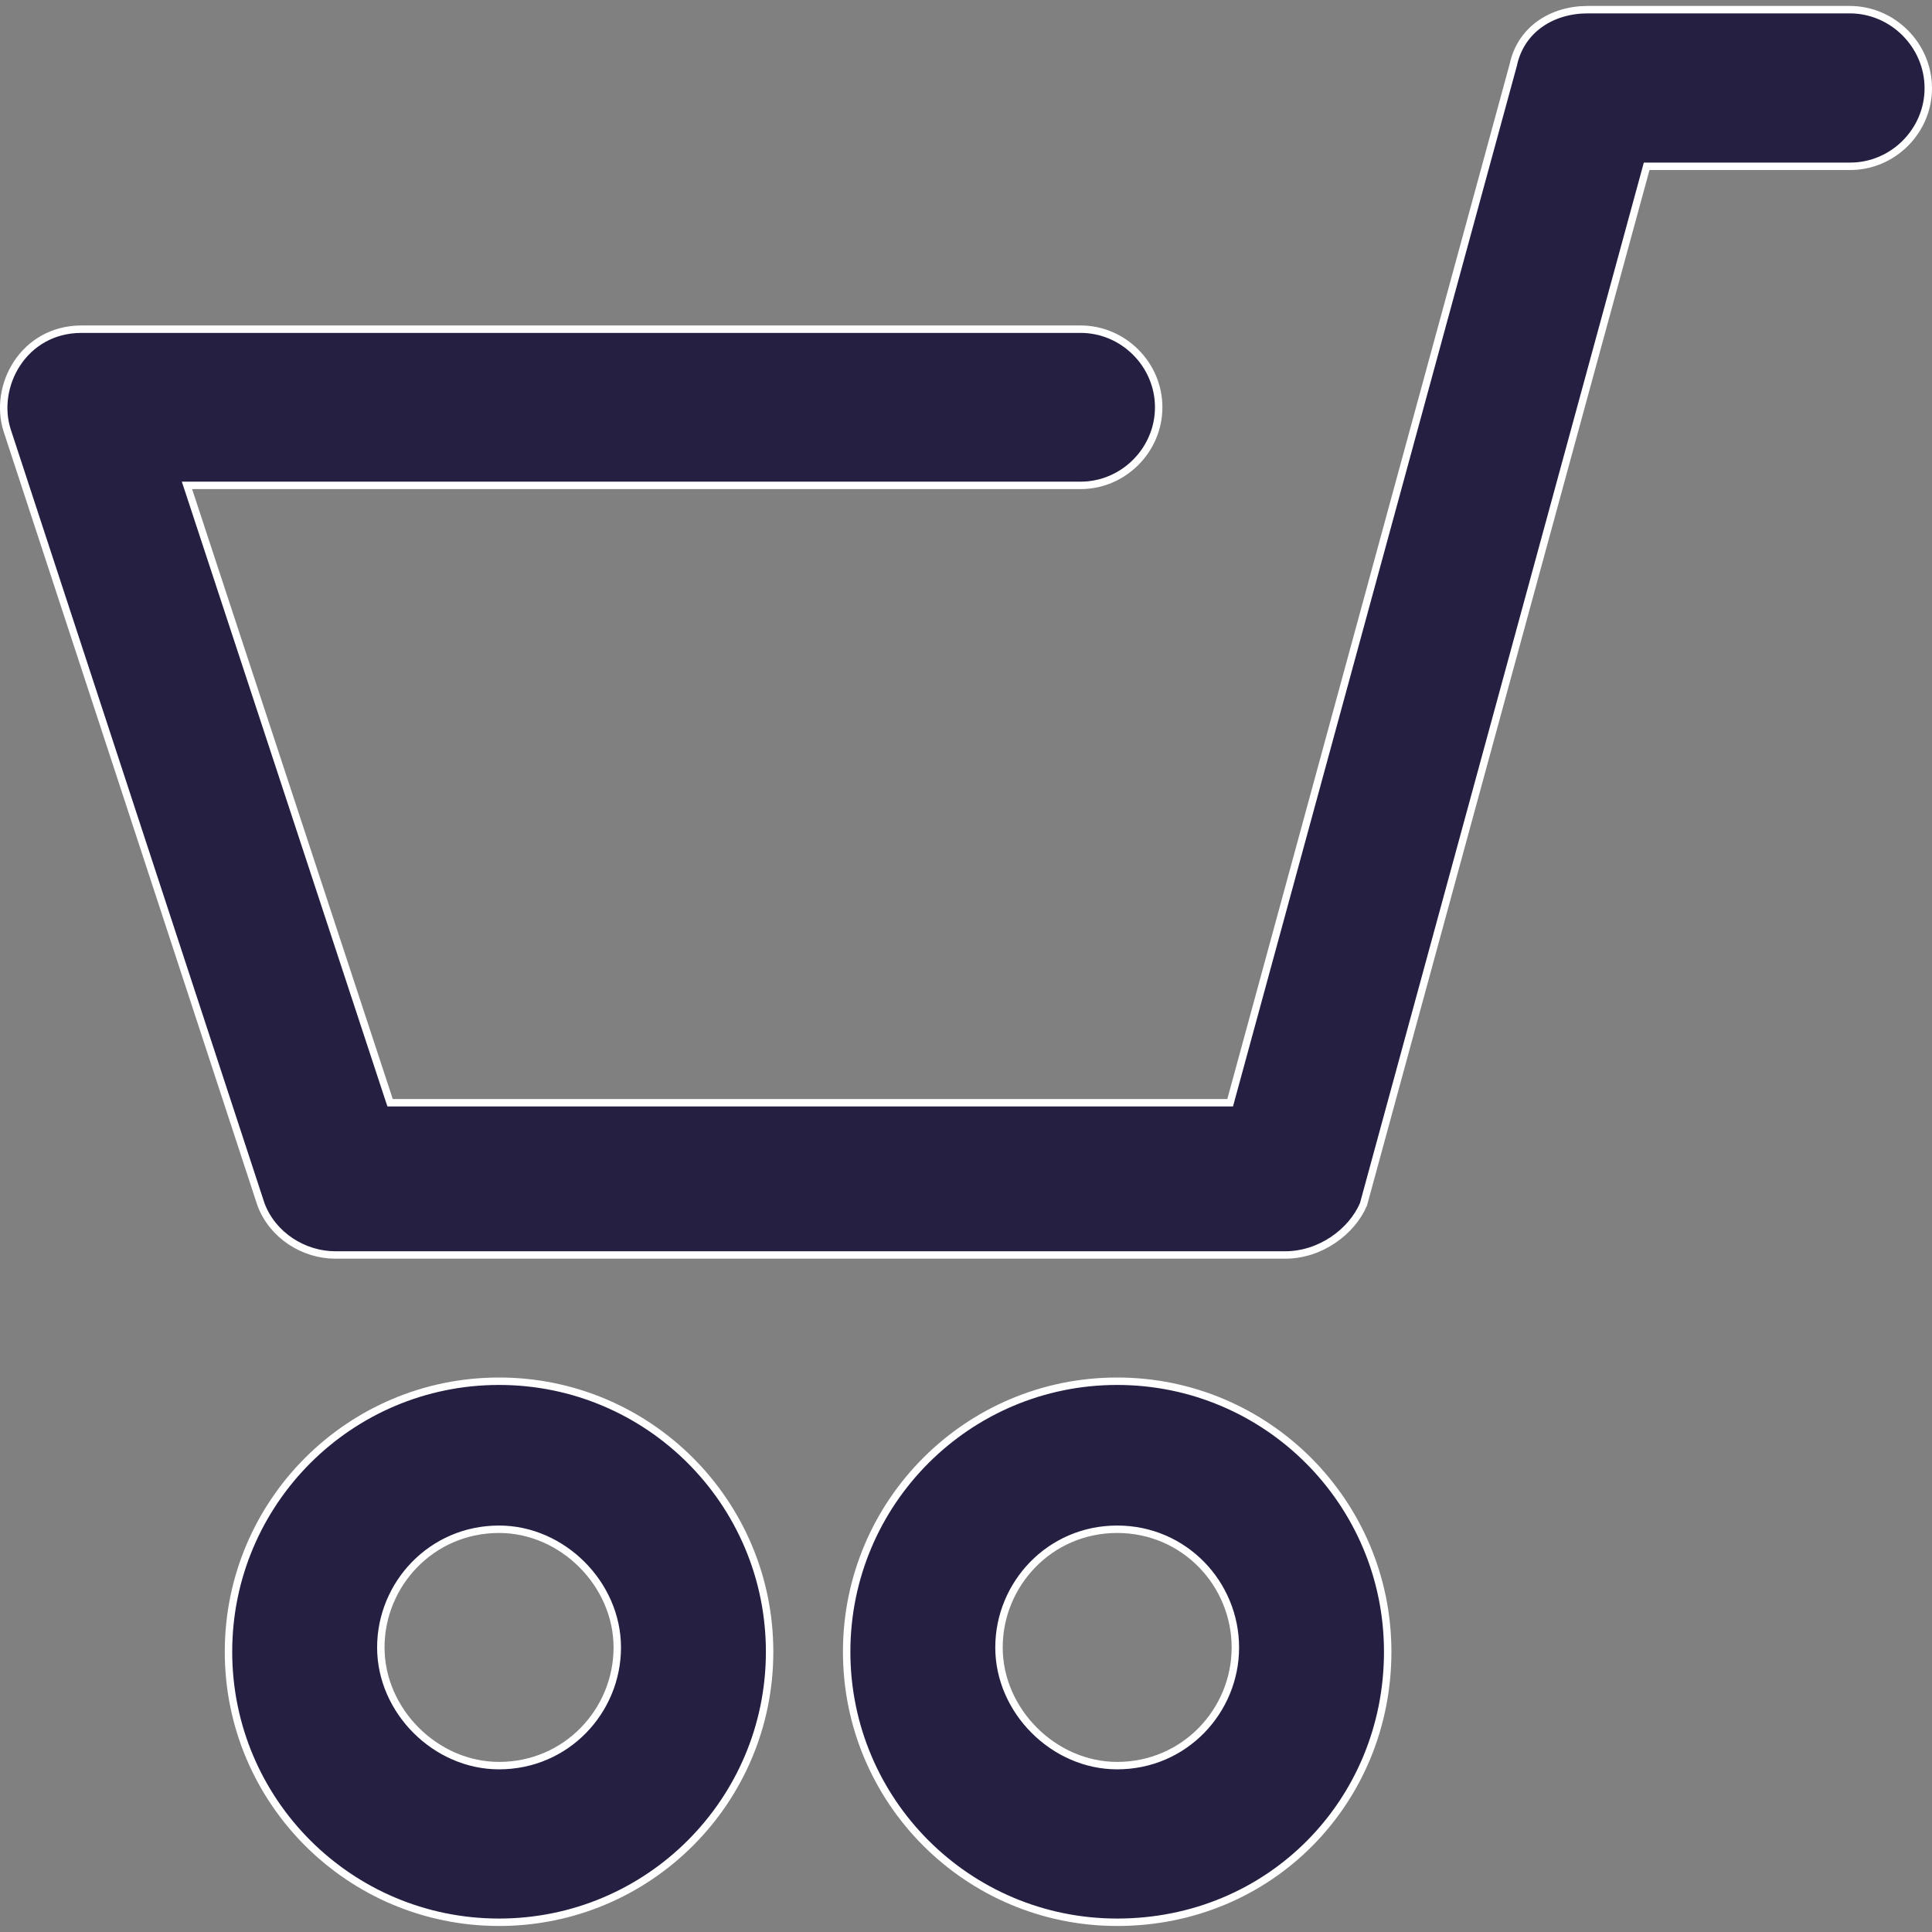 <svg width="26" height="26" viewBox="0 0 26 26" fill="none" xmlns="http://www.w3.org/2000/svg">
<rect x="0" y="0" width="26" height="26" fill="#808080" stroke="none"/>
<g id="shopping-cart 1" clip-path="url(#clip0_2604_5504)">
<g id="Group">
<g id="Group_2">
<path id="Vector" d="M20.367 0.866L20.367 0.866L20.367 0.864C20.472 0.394 20.887 0.13 21.367 0.13H24.893C25.474 0.13 25.95 0.611 25.95 1.187C25.95 1.763 25.475 2.238 24.899 2.238H22.198H22.16L22.15 2.275L18.349 16.208C18.191 16.576 17.77 16.889 17.295 16.889H4.513C4.088 16.889 3.668 16.626 3.512 16.208L0.097 5.794C0.097 5.794 0.097 5.794 0.097 5.794C-0.096 5.196 0.316 4.43 1.098 4.43H14.542C15.118 4.43 15.593 4.905 15.593 5.481C15.593 6.057 15.118 6.532 14.542 6.532H2.586H2.516L2.538 6.598L5.238 14.805L5.25 14.84H5.286H16.517H16.555L16.565 14.803L20.367 0.866Z" fill="#251F42" stroke="white" stroke-width="0.1"/>
<path id="Vector_2" d="M11.394 22.229C11.394 20.218 13.023 18.588 15.034 18.588C17.045 18.588 18.675 20.218 18.675 22.229C18.675 24.24 17.098 25.869 15.034 25.869C13.023 25.869 11.394 24.24 11.394 22.229ZM13.444 22.171C13.444 23.024 14.181 23.761 15.034 23.761C15.942 23.761 16.625 23.023 16.625 22.171C16.625 21.318 15.942 20.58 15.034 20.58C14.127 20.58 13.444 21.318 13.444 22.171Z" fill="#251F42" stroke="white" stroke-width="0.1"/>
<path id="Vector_3" d="M3.075 22.229C3.075 20.218 4.705 18.588 6.716 18.588C8.727 18.588 10.357 20.218 10.357 22.229C10.357 24.24 8.727 25.869 6.716 25.869C4.705 25.869 3.075 24.24 3.075 22.229ZM5.125 22.171C5.125 23.024 5.862 23.761 6.716 23.761C7.624 23.761 8.307 23.023 8.307 22.171C8.307 21.317 7.57 20.58 6.716 20.58C5.808 20.58 5.125 21.318 5.125 22.171Z" fill="#251F42" stroke="white" stroke-width="0.1"/>
</g>
</g>
</g>
<defs>
<clipPath id="clip0_2604_5504">
<rect width="26" height="26" fill="white"/>
</clipPath>
</defs>
</svg>
